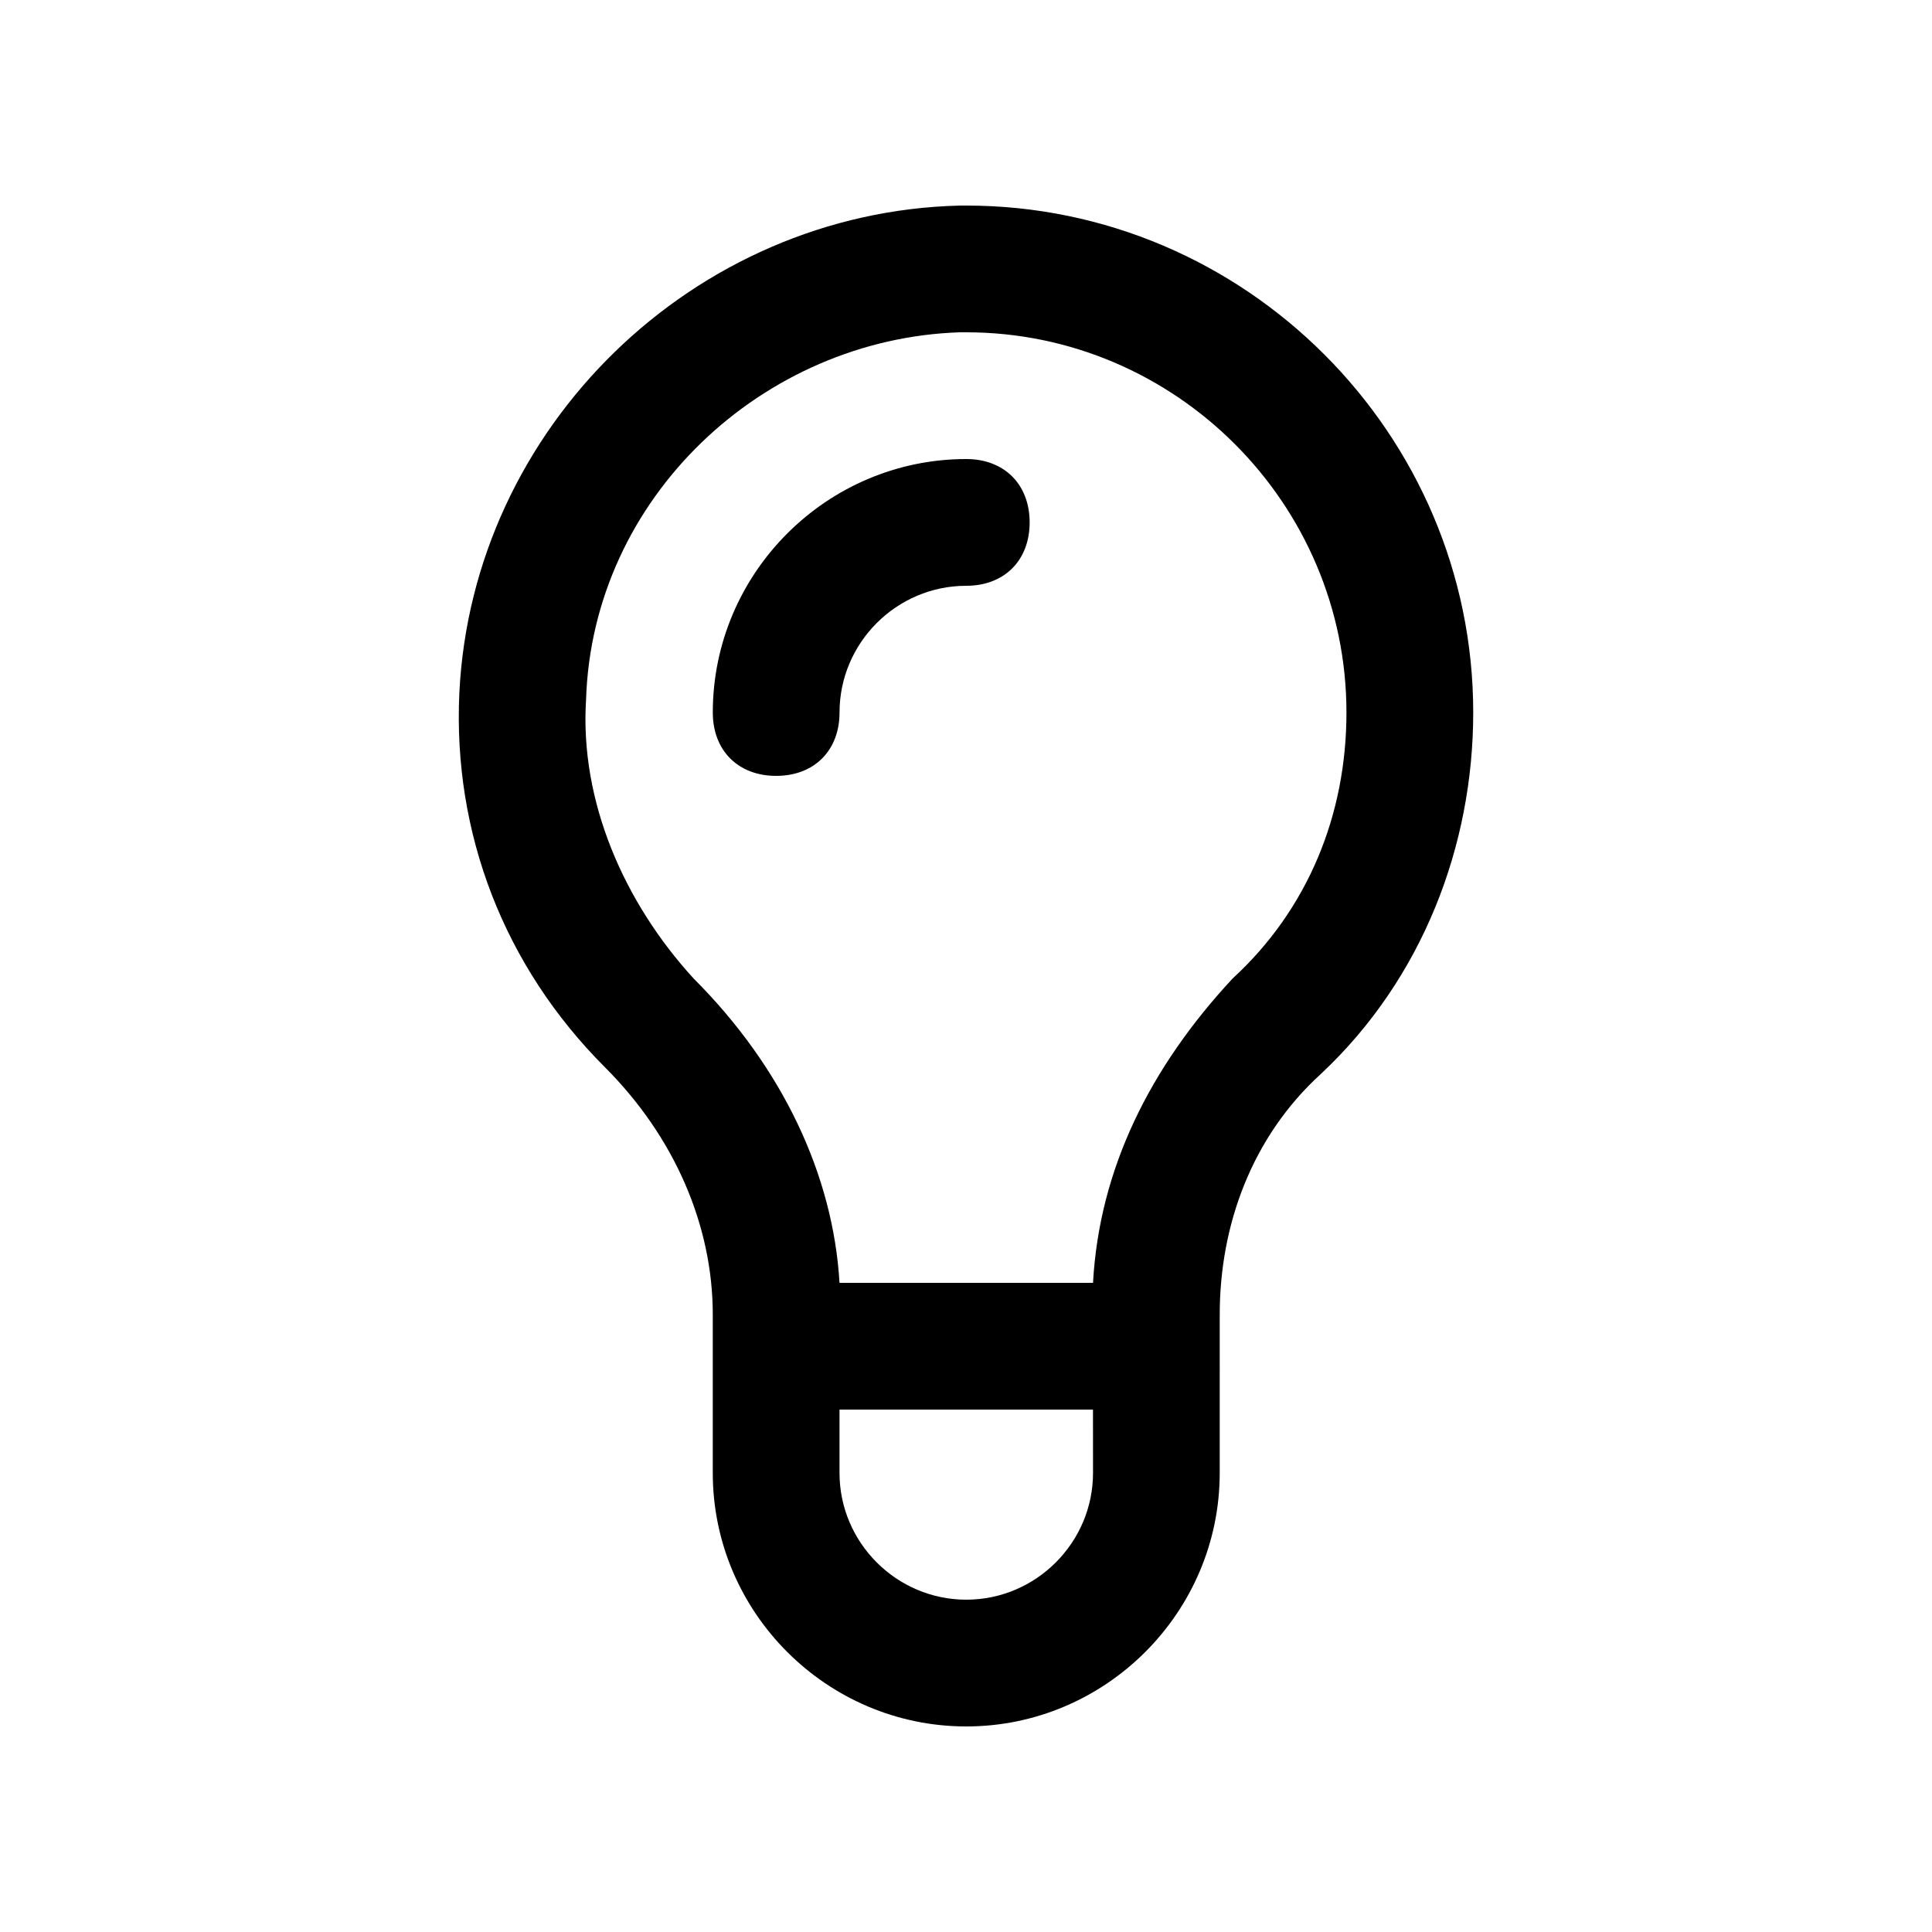 <?xml version="1.0" encoding="UTF-8"?>
<!-- Uploaded to: SVG Repo, www.svgrepo.com, Generator: SVG Repo Mixer Tools -->
<svg fill="#000000" width="800px" height="800px" version="1.1" viewBox="144 144 512 512" xmlns="http://www.w3.org/2000/svg">
 <g>
  <path d="m400.07 198.48h-1.676c-70.535 1.676-129.31 58.781-132.67 129.31-1.688 36.941 11.754 72.211 38.617 99.074 18.477 18.484 28.551 41.984 28.551 65.5v41.988c0 36.949 30.23 67.172 67.172 67.172 36.945 0 67.172-30.223 67.172-67.172l0.004-33.59v-8.398c0-23.52 8.398-47.016 26.863-63.812 26.883-25.191 40.316-60.457 40.316-95.723 0.004-73.895-60.449-134.35-134.35-134.35zm33.59 335.87c0 18.465-15.125 33.582-33.59 33.582-18.477 0-33.59-15.121-33.59-33.582v-16.797h67.172zm36.949-130.99c-21.828 23.504-35.277 50.383-36.949 80.609h-67.18c-1.684-28.555-15.113-57.105-38.621-80.609-18.477-20.152-30.234-47.027-28.551-73.895 1.676-53.742 47.016-95.723 99.078-97.402h1.676c55.414 0 100.76 45.348 100.76 100.76 0.008 26.871-10.062 52.059-30.215 70.535z"/>
  <path d="m400.07 265.65c-36.949 0-67.172 30.223-67.172 67.172 0 10.078 6.715 16.793 16.793 16.793 10.078 0 16.793-6.715 16.793-16.793 0-18.469 15.113-33.582 33.59-33.582 10.07 0 16.793-6.715 16.793-16.793-0.004-10.078-6.727-16.797-16.797-16.797z"/>
 </g>
</svg>